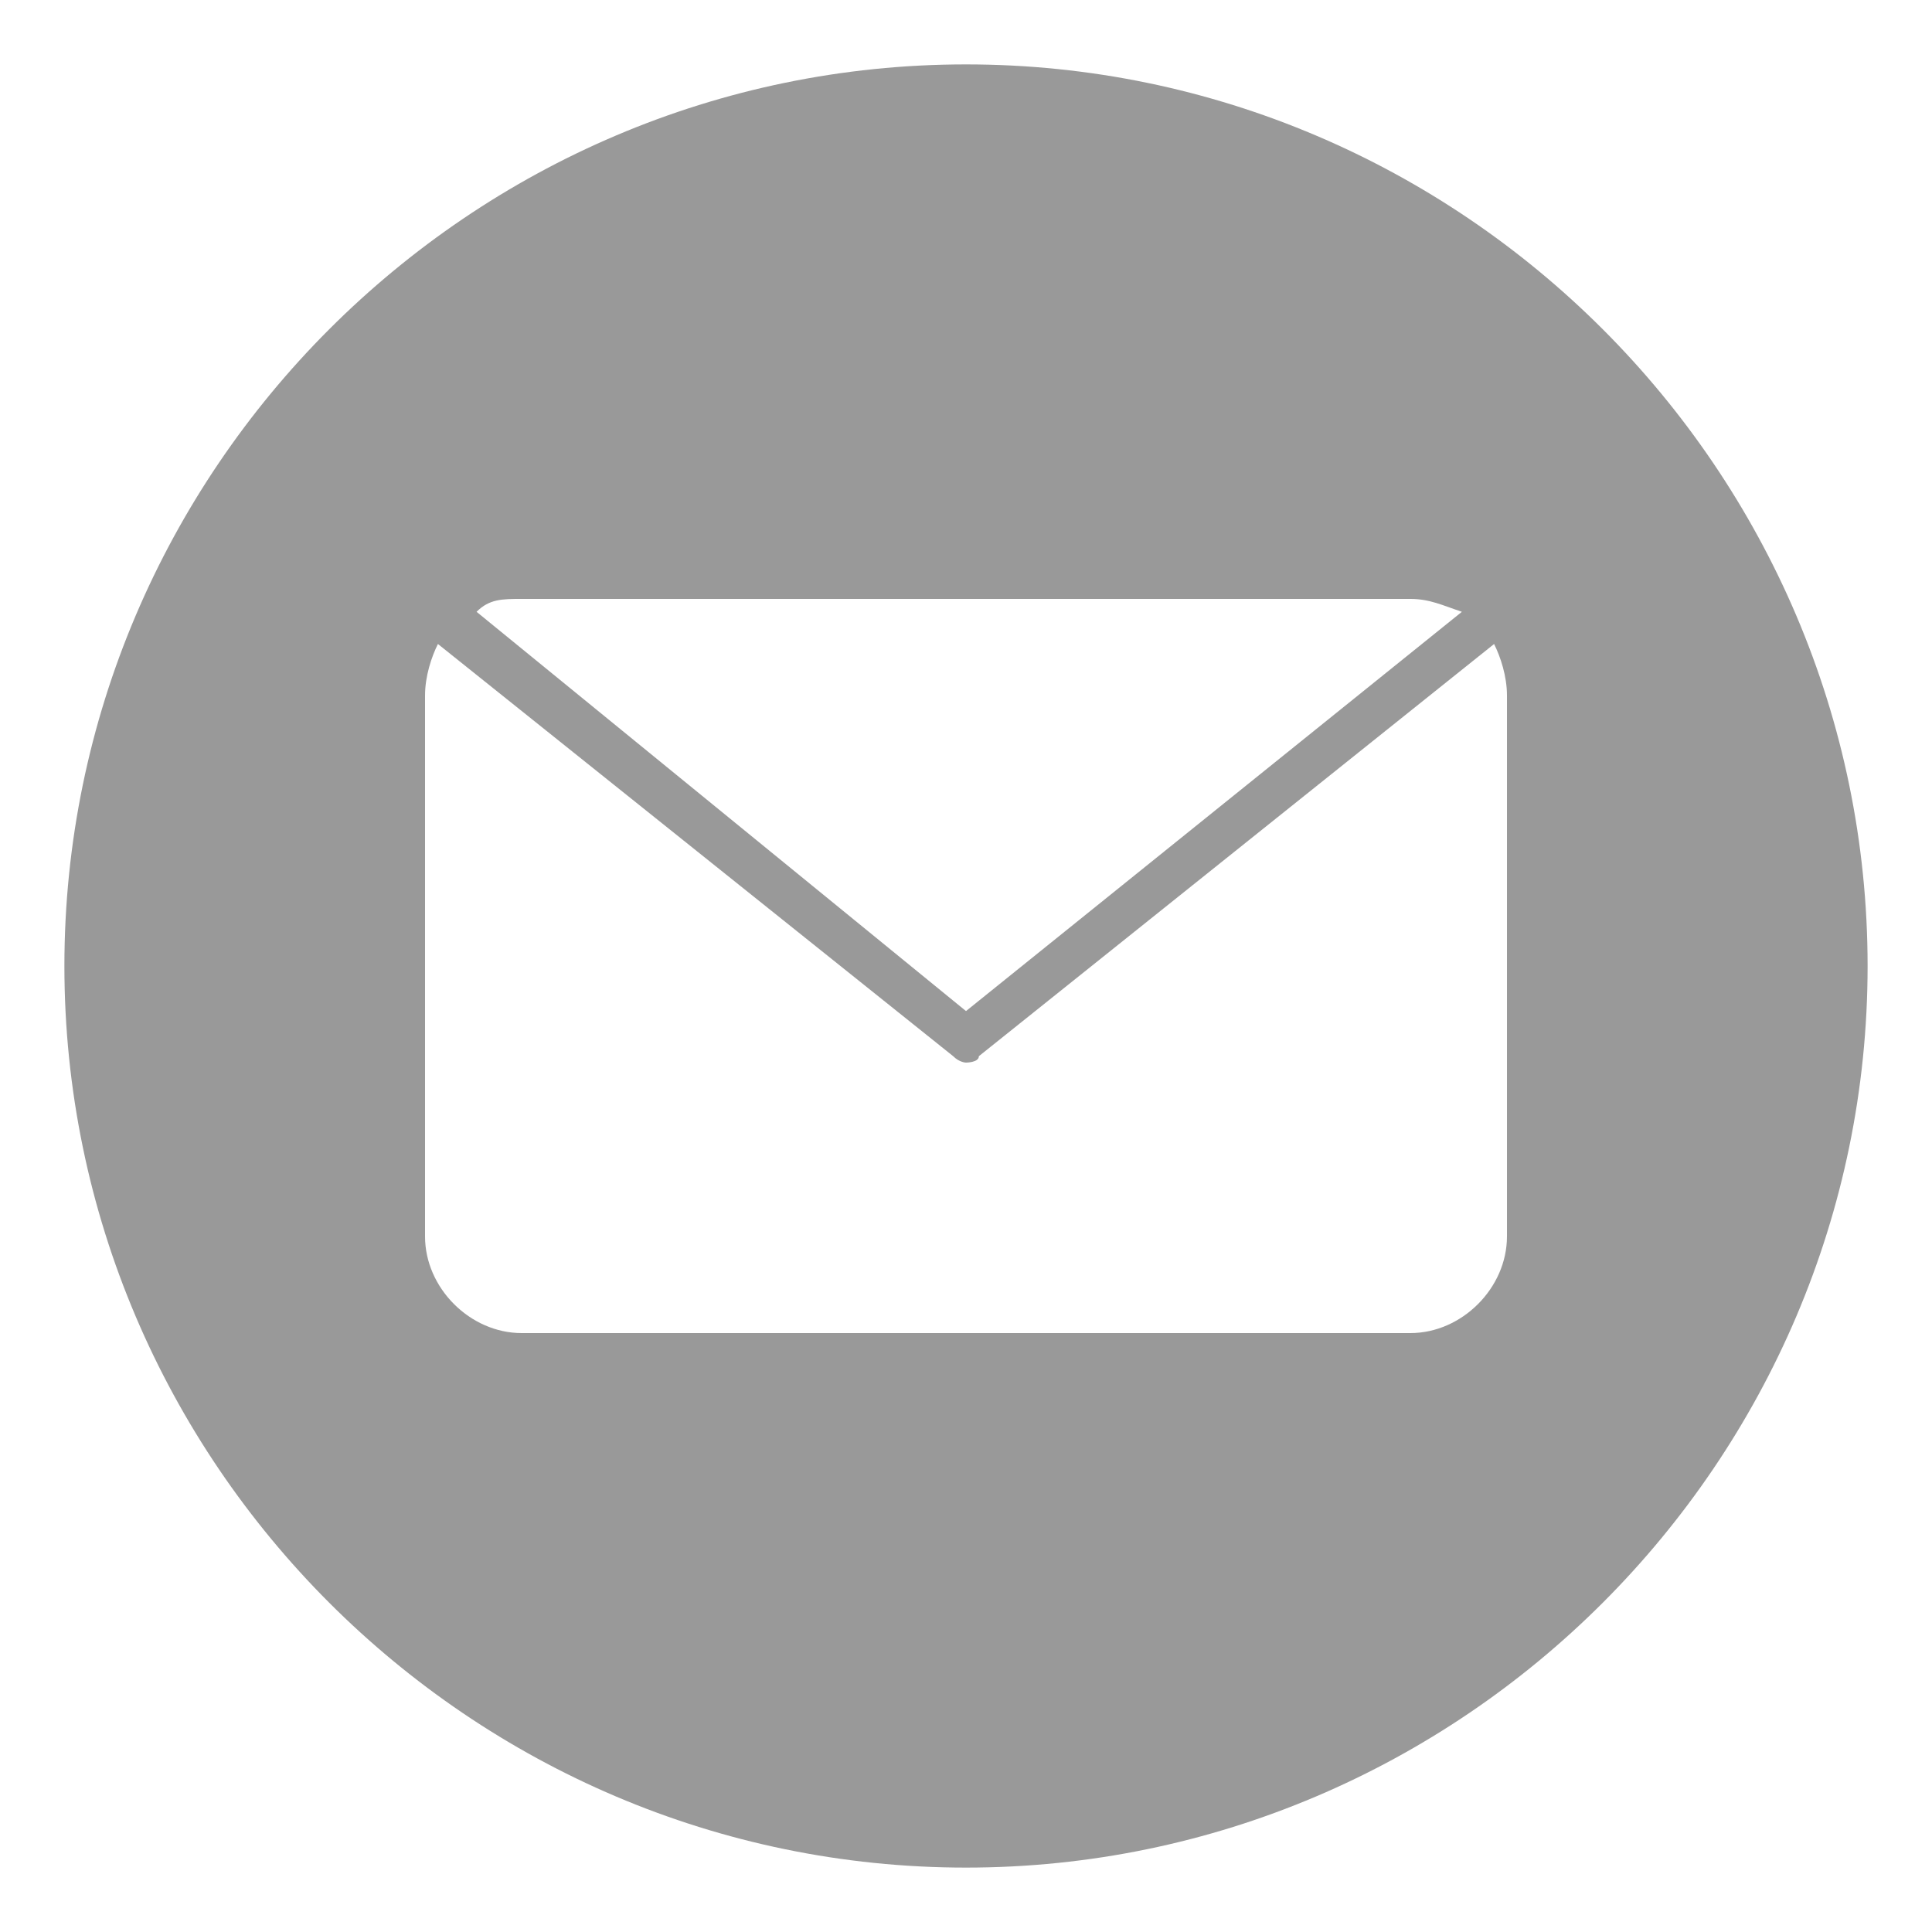 <svg version="1" xmlns="http://www.w3.org/2000/svg" viewBox="0 0 30 30"><path fill="#999" d="M15 1C7.3 1 1 7.3 1 15s6.3 14 14 14 14-6.3 14-14S22.7 1 15 1zM8.1 9.3h13.8c.3 0 .5.1.8.2L15 15.7 7.4 9.5c.2-.2.4-.2.7-.2zm15.3 9.9c0 .8-.7 1.5-1.5 1.5H8.1c-.8 0-1.5-.7-1.5-1.5v-8.4c0-.3.1-.6.2-.8l8 6.4c.1.1.2.1.2.1s.2 0 .2-.1l8-6.4c.1.2.2.5.2.8v8.4z"/></svg>